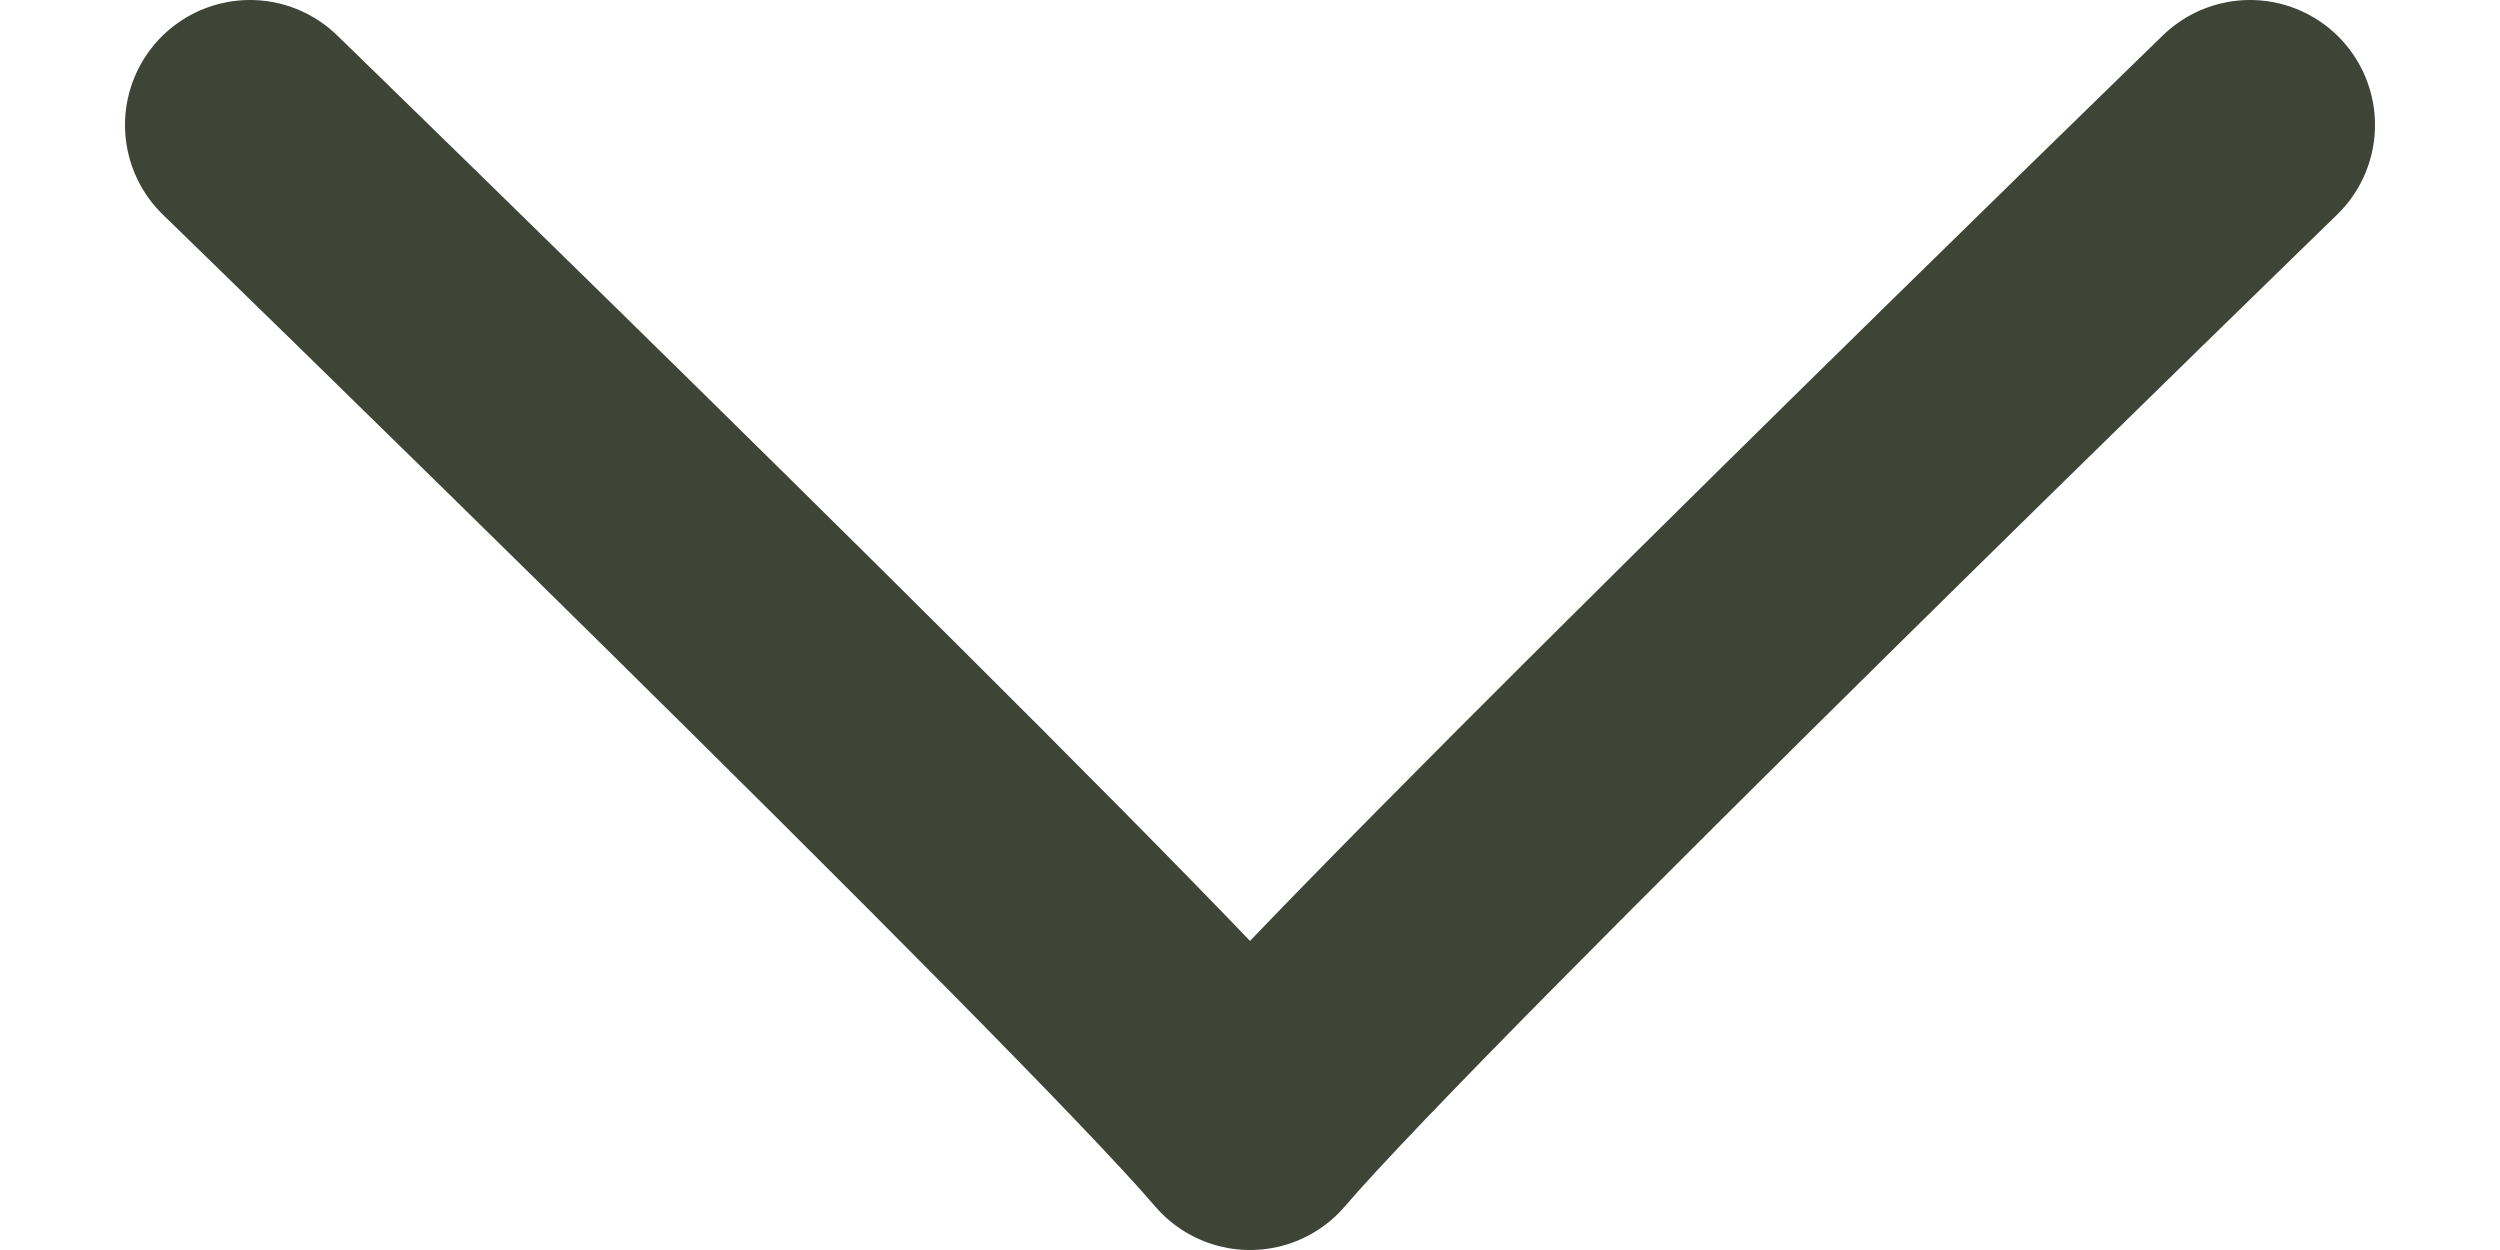 <?xml version="1.0" encoding="UTF-8"?> <svg xmlns="http://www.w3.org/2000/svg" width="10" height="5" viewBox="0 0 10 5" fill="none"> <path d="M9 0.5C9 0.5 5.573 3.828 5 4.5C4.427 3.828 1 0.5 1 0.5" stroke="#3E4436" stroke-linecap="round" stroke-linejoin="round"></path> </svg> 